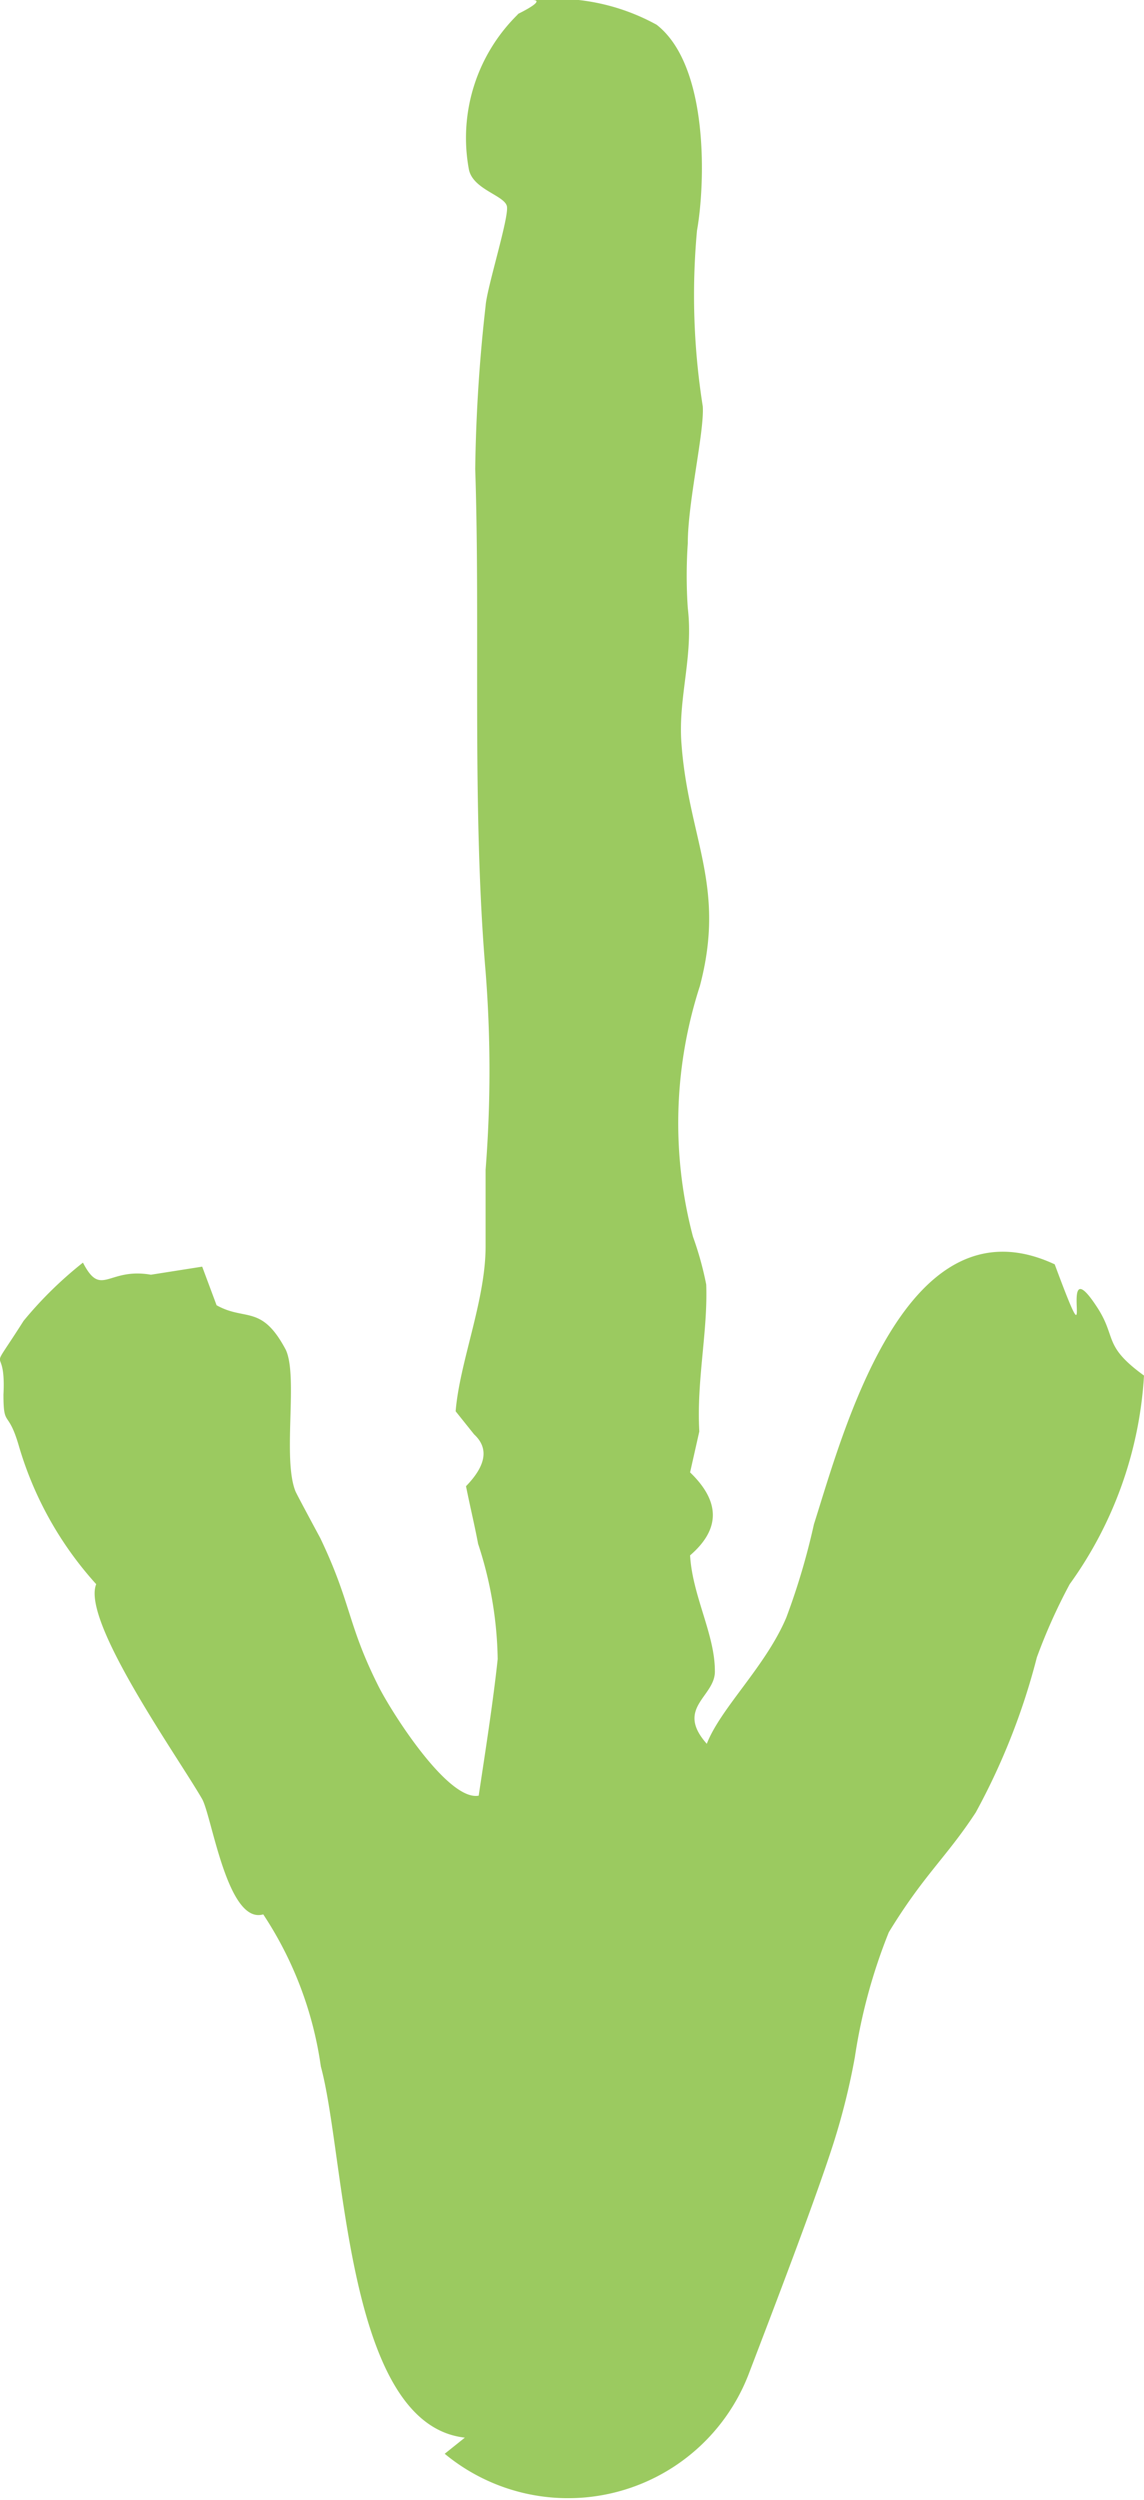<svg xmlns="http://www.w3.org/2000/svg" viewBox="0 0 19.86 43.38"><defs><style>.cls-1{fill:#9bca60;fill-rule:evenodd;}</style></defs><title>arrow3</title><g id="レイヤー_2" data-name="レイヤー 2"><g id="contents"><path class="cls-1" d="M9,.24a3,3,0,0,0-.86,2.7c.07.35.62.45.66.64S8.45,5,8.43,5.31a28.12,28.12,0,0,0-.18,2.83c.09,2.71-.06,5.89.18,8.72a22,22,0,0,1,0,3.44c0,.66,0,.78,0,1.33,0,.94-.45,2-.52,2.86l.32.4c.26.24.21.54-.14.9.07.35.15.68.21,1a6.68,6.68,0,0,1,.34,2c-.08.75-.22,1.64-.33,2.37-.54.1-1.54-1.49-1.75-1.92-.53-1.06-.46-1.42-1-2.55,0,0-.41-.76-.43-.81-.23-.57.05-2-.17-2.46-.42-.79-.7-.49-1.2-.77l-.25-.67-.89.14c-.75-.13-.86.41-1.18-.21A6.78,6.78,0,0,0,.41,22.92c-.68,1.07-.3.3-.35,1.28,0,.59.08.24.27.9a6.14,6.14,0,0,0,1.34,2.39c-.26.64,1.42,3,1.84,3.73.17.31.44,2.18,1.06,2a6.4,6.4,0,0,1,1,2.64C6,37.44,6,42.07,8.07,42.3l-.35.28A3.36,3.36,0,0,0,13,41.19c.42-1.1,1.15-3,1.47-4a11.93,11.93,0,0,0,.37-1.49,9.64,9.64,0,0,1,.59-2.17c.61-1,1-1.3,1.51-2.08A11.62,11.62,0,0,0,18,28.76a9.78,9.78,0,0,1,.57-1.27,6.87,6.87,0,0,0,1.29-3.62c-.73-.53-.46-.66-.83-1.21-.72-1.09.06,1.38-.72-.72-2.59-1.21-3.67,2.91-4.18,4.51a12,12,0,0,1-.48,1.62c-.36.85-1.14,1.57-1.38,2.19-.56-.63.16-.82.14-1.27,0-.63-.39-1.3-.43-2q.79-.68,0-1.44l.16-.71c-.05-.88.15-1.74.12-2.55a5.64,5.64,0,0,0-.23-.83,7.72,7.72,0,0,1,.12-4.35c.46-1.74-.2-2.56-.32-4.21-.06-.8.21-1.5.11-2.35a8.33,8.33,0,0,1,0-1.12c0-.72.29-1.94.26-2.38A12.31,12.31,0,0,1,12.1,4c.14-.78.22-2.85-.7-3.57A3.64,3.64,0,0,0,9.24,0C9.54,0,8.82.32,9,.24Z"/></g></g></svg>